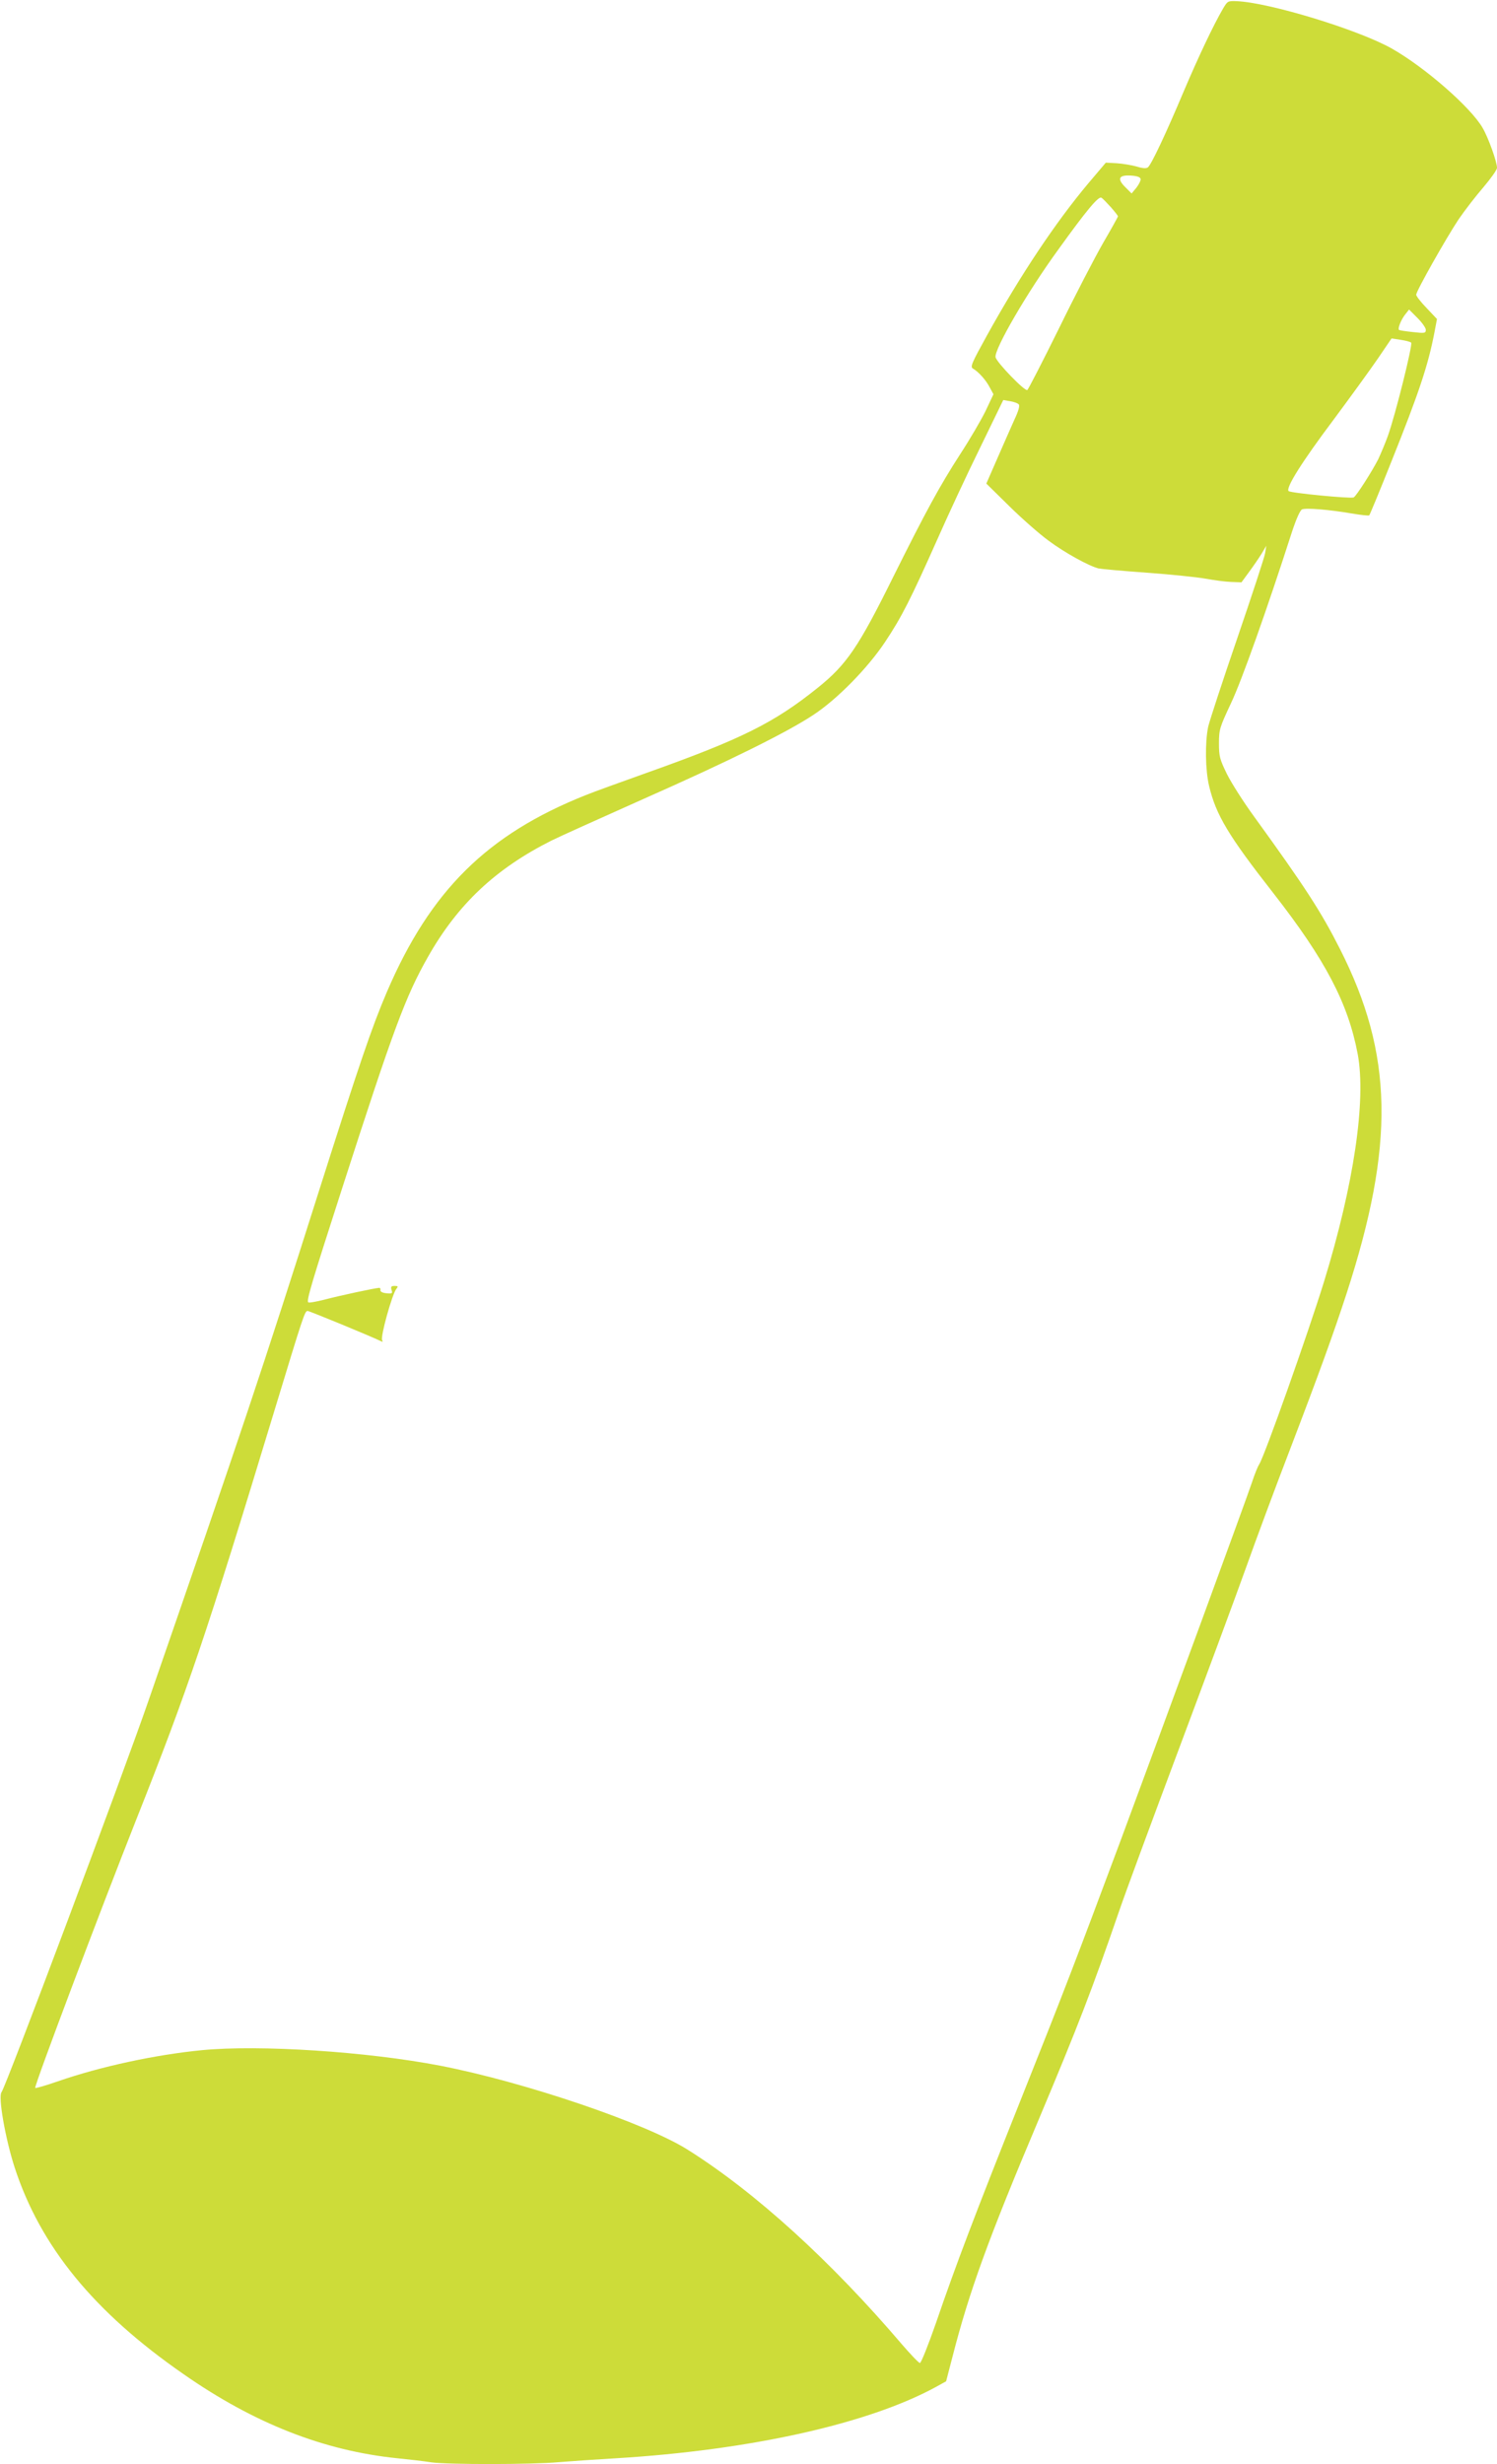 <?xml version="1.0" standalone="no"?>
<!DOCTYPE svg PUBLIC "-//W3C//DTD SVG 20010904//EN"
 "http://www.w3.org/TR/2001/REC-SVG-20010904/DTD/svg10.dtd">
<svg version="1.0" xmlns="http://www.w3.org/2000/svg"
 width="778pt" height="1280pt" viewBox="0 0 778 1280"
 preserveAspectRatio="xMidYMid meet">
<g transform="translate(0,1280) scale(0.1,-0.1)"
fill="#cddc39" stroke="none">
<path d="M6356 12755 c-50 -86 -127 -248 -206 -434 -91 -216 -166 -375 -184
-390 -8 -7 -27 -6 -59 4 -25 7 -72 15 -103 17 l-57 3 -89 -105 c-170 -202
-354 -477 -529 -793 -80 -145 -88 -163 -72 -172 28 -16 67 -59 87 -98 l19 -35
-41 -87 c-23 -47 -82 -148 -131 -223 -108 -167 -180 -300 -348 -637 -181 -366
-243 -457 -391 -576 -227 -183 -397 -268 -892 -444 -134 -48 -276 -99 -315
-115 -513 -204 -808 -496 -1034 -1022 -78 -182 -143 -373 -356 -1043 -285
-900 -408 -1267 -880 -2630 -137 -397 -745 -2016 -767 -2043 -19 -22 20 -243
68 -391 134 -411 412 -751 878 -1074 367 -256 729 -398 1112 -437 60 -6 139
-15 176 -21 87 -12 520 -12 662 1 61 5 194 14 296 20 698 42 1311 179 1661
369 l56 31 33 127 c87 339 185 610 450 1237 202 480 278 677 417 1081 30 88
169 464 308 835 139 371 297 797 350 945 53 149 155 423 227 610 155 405 228
607 296 815 252 775 243 1244 -34 1790 -97 192 -181 322 -447 689 -54 74 -117
173 -140 219 -38 78 -42 92 -42 161 0 72 4 83 62 207 55 115 188 489 317 890
23 70 43 114 53 118 21 9 146 -2 256 -21 48 -8 90 -13 93 -10 3 3 55 128 115
279 145 362 191 501 224 672 l13 69 -54 57 c-30 31 -54 62 -54 69 0 19 155
293 220 391 32 47 90 122 129 167 39 46 71 91 71 101 0 31 -45 157 -75 208
-61 106 -299 314 -472 412 -174 98 -637 239 -806 246 -46 2 -48 0 -71 -39z
m-428 -885 c1 -8 -9 -28 -22 -45 l-25 -30 -32 32 c-45 44 -35 65 28 61 33 -2
49 -8 51 -18z m-155 -146 c20 -23 37 -44 37 -48 0 -3 -35 -66 -77 -138 -42
-73 -146 -273 -230 -445 -85 -172 -159 -316 -164 -319 -13 -8 -158 142 -165
170 -9 39 165 339 327 561 146 203 208 277 223 268 7 -4 29 -27 49 -49z m1637
-637 c0 -18 -5 -19 -67 -12 -38 4 -70 9 -72 11 -8 7 10 52 30 78 l22 28 43
-43 c24 -24 44 -52 44 -62z m-76 -67 c9 -9 -82 -375 -121 -484 -14 -39 -37
-93 -50 -121 -33 -65 -115 -193 -128 -199 -19 -7 -328 23 -338 33 -16 16 67
149 236 374 87 117 190 259 229 316 l70 103 46 -7 c26 -4 51 -10 56 -15z
m-2040 -320 c7 -7 0 -33 -23 -82 -18 -40 -58 -131 -89 -202 l-56 -128 120
-118 c65 -64 157 -145 204 -179 83 -62 210 -132 260 -144 14 -3 126 -13 250
-22 124 -9 261 -23 305 -31 44 -8 104 -16 133 -17 l54 -2 41 56 c23 31 52 74
65 95 l23 39 -6 -38 c-3 -20 -68 -218 -144 -440 -76 -221 -144 -429 -152 -462
-17 -83 -15 -226 5 -309 36 -150 100 -257 334 -556 270 -346 388 -571 438
-835 45 -241 -20 -678 -175 -1183 -85 -274 -308 -903 -337 -949 -8 -12 -25
-55 -38 -95 -29 -87 -458 -1256 -684 -1864 -225 -603 -292 -778 -522 -1354
-229 -574 -332 -844 -435 -1145 -40 -115 -78 -210 -84 -210 -6 0 -47 43 -92
95 -369 433 -762 791 -1115 1013 -219 138 -847 351 -1284 436 -383 74 -942
110 -1241 81 -244 -24 -526 -85 -746 -161 -63 -22 -118 -38 -120 -35 -7 7 341
929 524 1391 270 680 364 958 717 2120 155 510 160 525 175 525 9 0 340 -136
385 -159 5 -2 6 1 2 7 -10 17 52 240 74 267 10 12 9 15 -9 15 -18 0 -21 -4
-16 -21 6 -18 3 -20 -27 -17 -20 2 -32 8 -31 16 2 6 -1 12 -6 12 -18 0 -209
-41 -284 -61 -44 -11 -82 -18 -85 -14 -10 9 17 99 177 595 265 822 328 993
445 1199 155 274 352 459 643 605 40 20 256 117 480 217 441 195 744 345 881
436 122 80 281 242 371 377 87 130 135 226 271 531 56 127 156 342 223 478
l121 249 35 -6 c19 -3 39 -10 45 -16z"/>
</g>
</svg>

